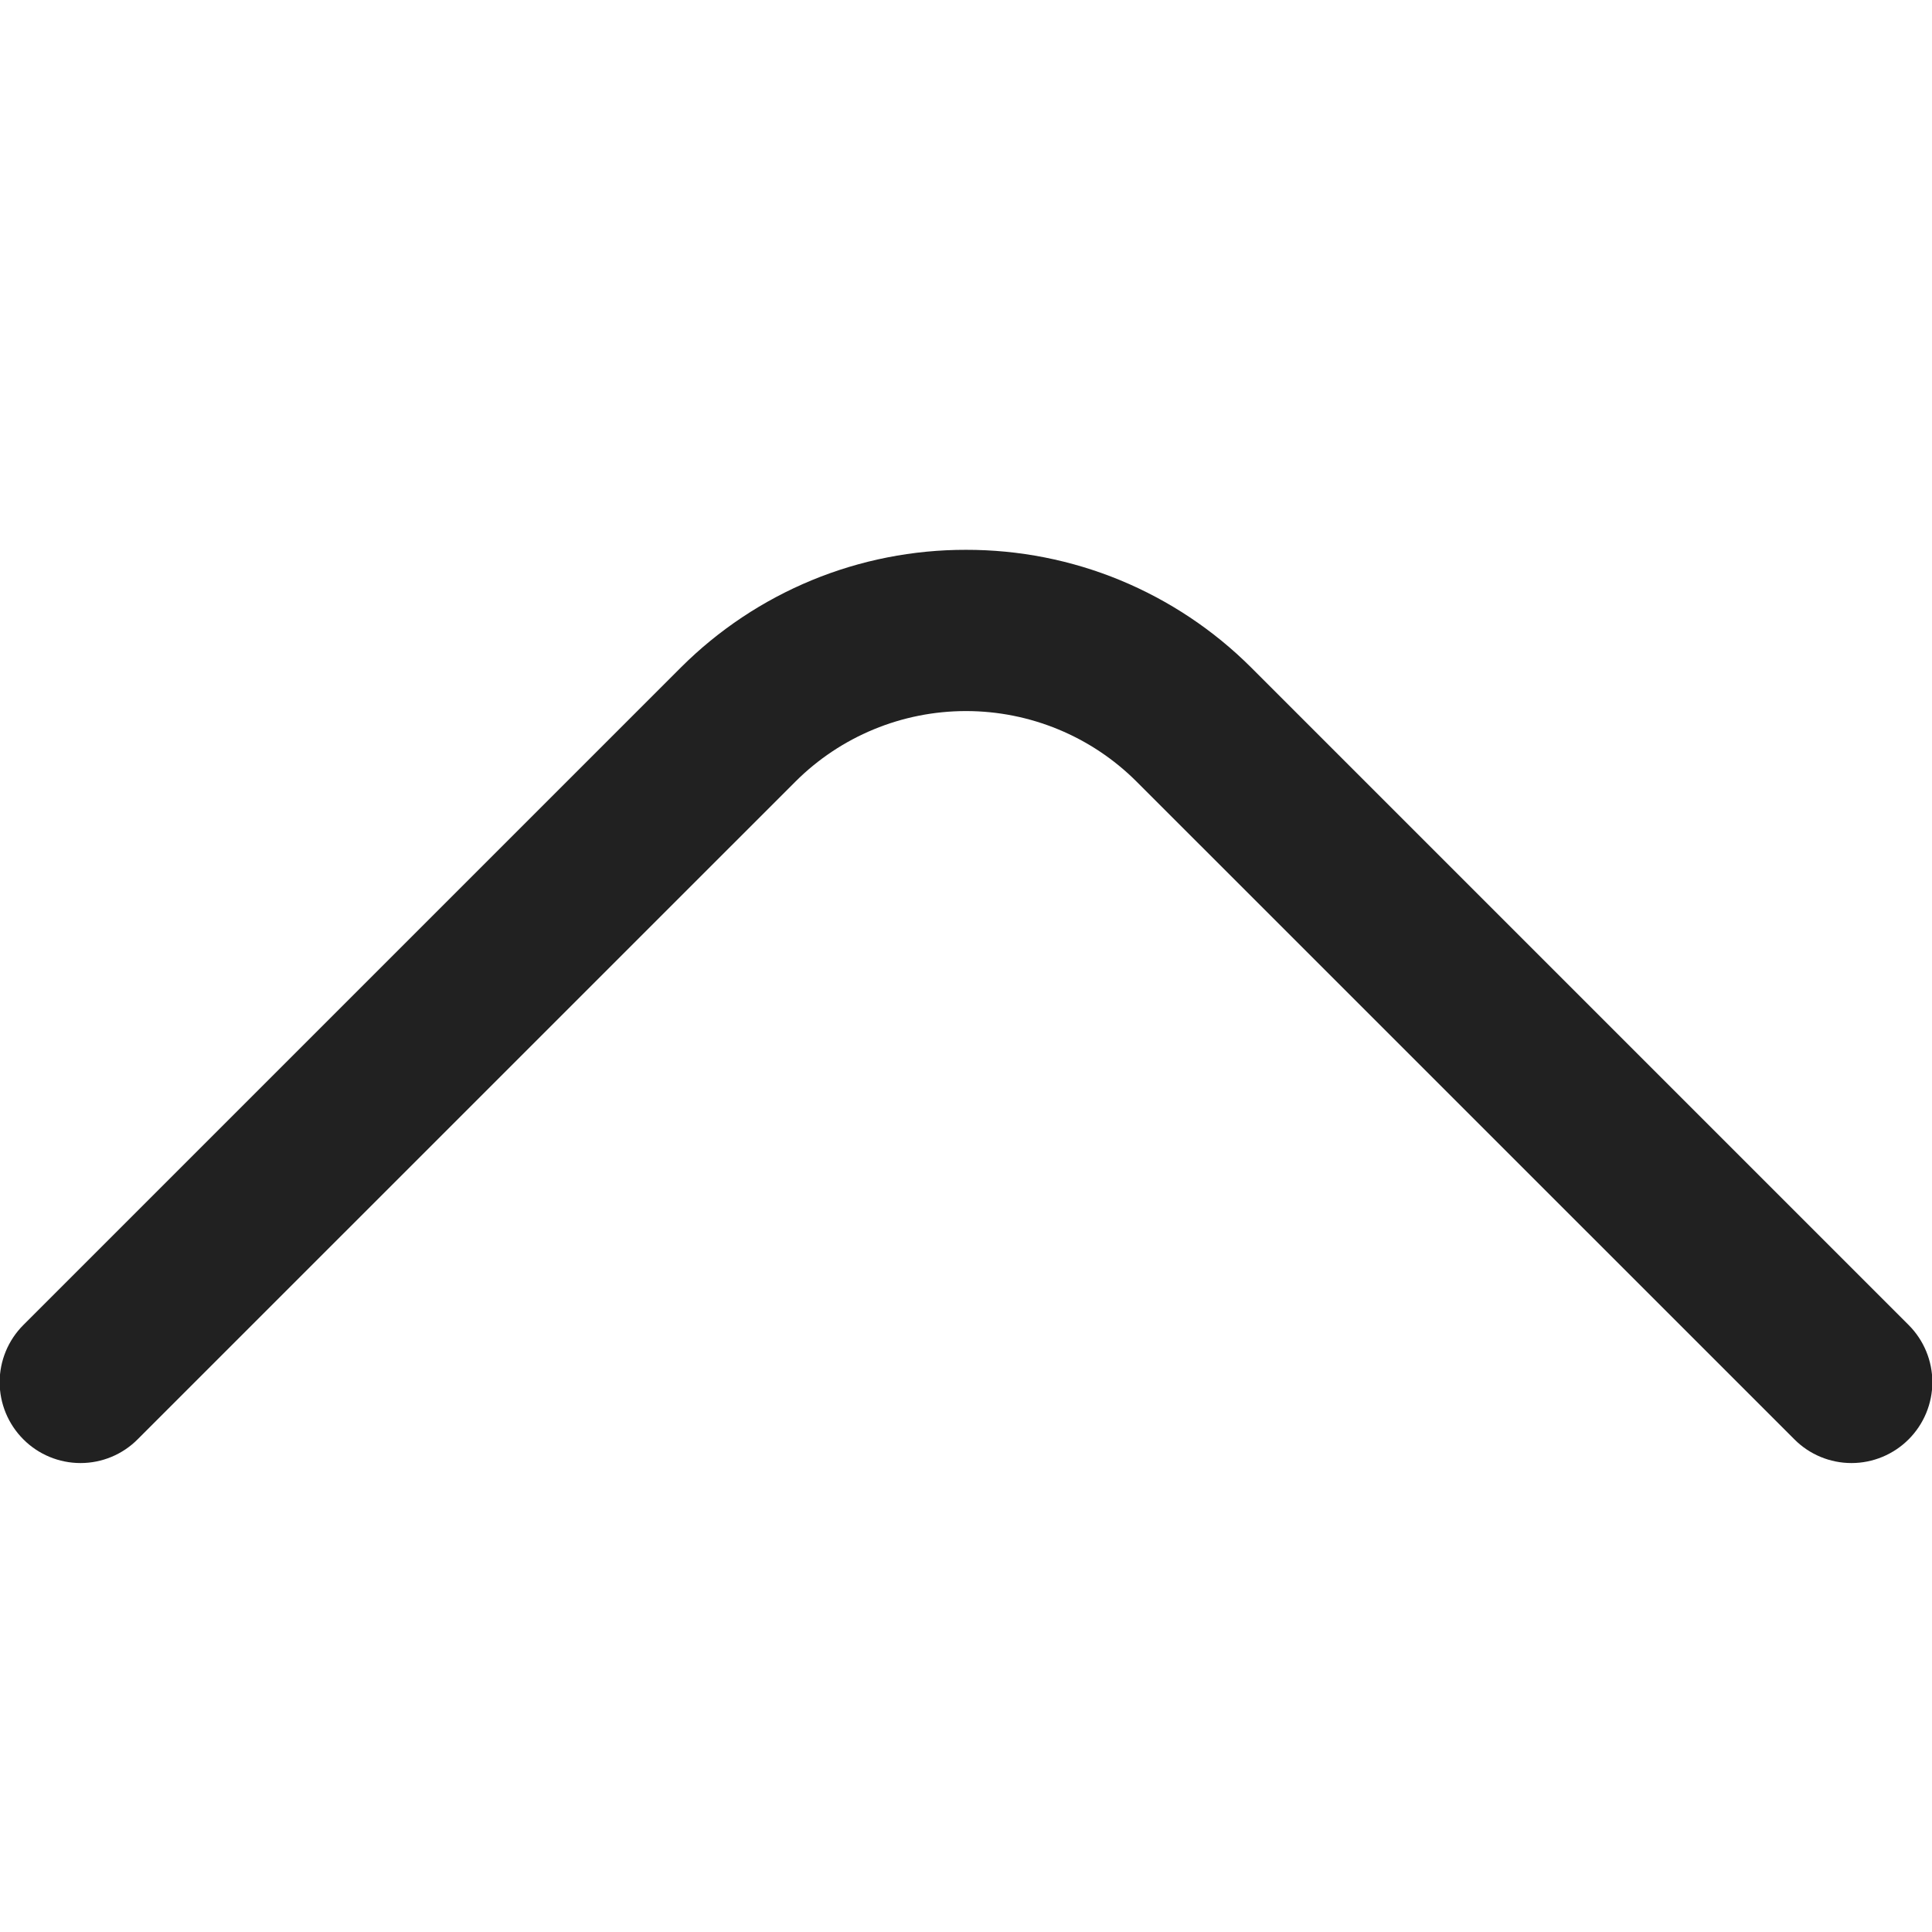 <svg xmlns="http://www.w3.org/2000/svg" width="22" height="22" viewBox="0 0 22 22" fill="none"><g clip-path="url(#clip0_124_813)"><path d="M11 6.261C11.602 6.26 12.199 6.377 12.756 6.607C13.312 6.837 13.819 7.174 14.245 7.599L21.734 15.088C21.907 15.261 22.004 15.495 22.004 15.739C22.004 15.983 21.907 16.217 21.734 16.39C21.561 16.563 21.327 16.66 21.083 16.66C20.839 16.66 20.605 16.563 20.433 16.39L12.943 8.901C12.428 8.386 11.729 8.097 11 8.097C10.271 8.097 9.572 8.386 9.057 8.901L1.567 16.39C1.395 16.563 1.161 16.66 0.917 16.66C0.673 16.66 0.438 16.563 0.266 16.39C0.093 16.217 -0.004 15.983 -0.004 15.739C-0.004 15.495 0.093 15.261 0.266 15.088L7.755 7.599C8.181 7.174 8.687 6.837 9.244 6.607C9.801 6.377 10.398 6.26 11 6.261Z" fill="#212121"></path></g><defs><clipPath id="clip0_124_813"><rect width="22" height="22" fill="white" transform="translate(22 22) rotate(-180)"></rect></clipPath></defs></svg>